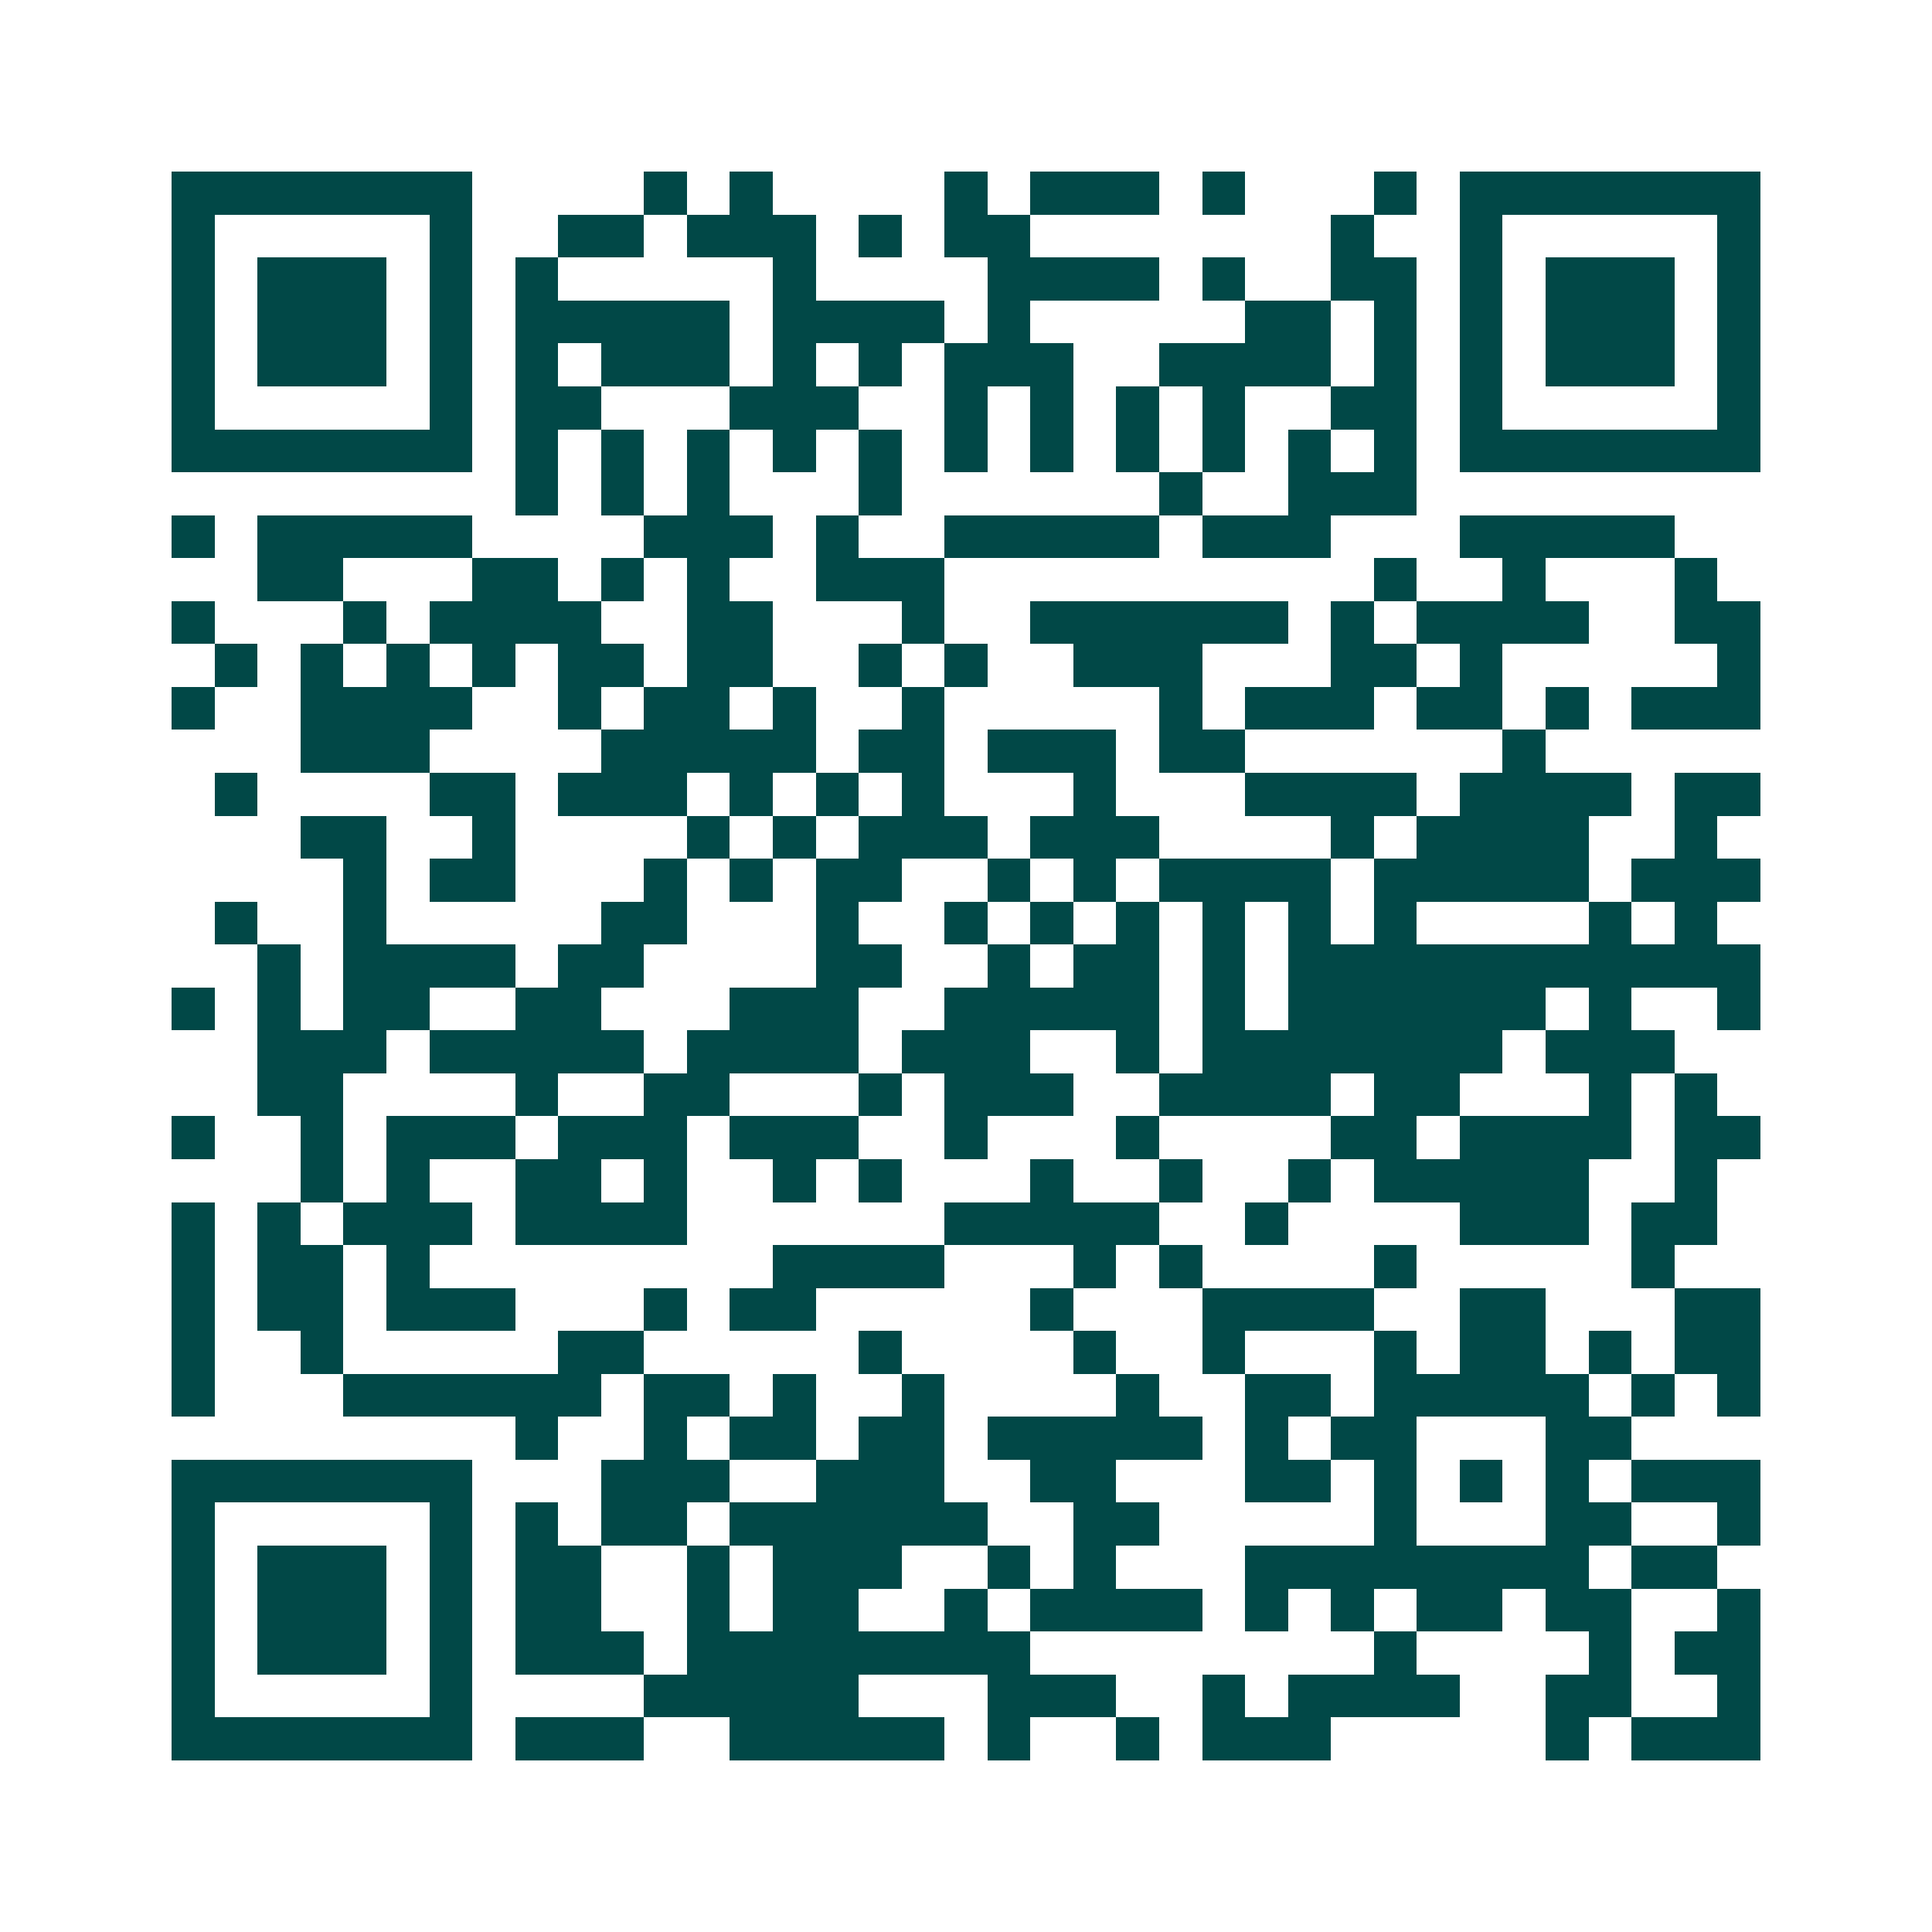 <svg xmlns="http://www.w3.org/2000/svg" width="200" height="200" viewBox="0 0 45 45" shape-rendering="crispEdges"><path fill="#ffffff" d="M0 0h45v45H0z"/><path stroke="#014847" d="M4 4.5h7m4 0h1m1 0h1m4 0h1m1 0h3m1 0h1m3 0h1m1 0h7M4 5.5h1m5 0h1m2 0h2m1 0h3m1 0h1m1 0h2m7 0h1m2 0h1m5 0h1M4 6.5h1m1 0h3m1 0h1m1 0h1m5 0h1m4 0h4m1 0h1m2 0h2m1 0h1m1 0h3m1 0h1M4 7.5h1m1 0h3m1 0h1m1 0h5m1 0h4m1 0h1m5 0h2m1 0h1m1 0h1m1 0h3m1 0h1M4 8.5h1m1 0h3m1 0h1m1 0h1m1 0h3m1 0h1m1 0h1m1 0h3m2 0h4m1 0h1m1 0h1m1 0h3m1 0h1M4 9.5h1m5 0h1m1 0h2m3 0h3m2 0h1m1 0h1m1 0h1m1 0h1m2 0h2m1 0h1m5 0h1M4 10.5h7m1 0h1m1 0h1m1 0h1m1 0h1m1 0h1m1 0h1m1 0h1m1 0h1m1 0h1m1 0h1m1 0h1m1 0h7M12 11.5h1m1 0h1m1 0h1m3 0h1m6 0h1m2 0h3M4 12.5h1m1 0h5m4 0h3m1 0h1m2 0h5m1 0h3m3 0h5M6 13.5h2m3 0h2m1 0h1m1 0h1m2 0h3m10 0h1m2 0h1m3 0h1M4 14.5h1m3 0h1m1 0h4m2 0h2m3 0h1m2 0h6m1 0h1m1 0h4m2 0h2M5 15.5h1m1 0h1m1 0h1m1 0h1m1 0h2m1 0h2m2 0h1m1 0h1m2 0h3m3 0h2m1 0h1m5 0h1M4 16.5h1m2 0h4m2 0h1m1 0h2m1 0h1m2 0h1m5 0h1m1 0h3m1 0h2m1 0h1m1 0h3M7 17.5h3m4 0h5m1 0h2m1 0h3m1 0h2m6 0h1M5 18.5h1m4 0h2m1 0h3m1 0h1m1 0h1m1 0h1m3 0h1m3 0h4m1 0h4m1 0h2M7 19.5h2m2 0h1m4 0h1m1 0h1m1 0h3m1 0h3m4 0h1m1 0h4m2 0h1M8 20.5h1m1 0h2m3 0h1m1 0h1m1 0h2m2 0h1m1 0h1m1 0h4m1 0h5m1 0h3M5 21.5h1m2 0h1m5 0h2m3 0h1m2 0h1m1 0h1m1 0h1m1 0h1m1 0h1m1 0h1m4 0h1m1 0h1M6 22.5h1m1 0h4m1 0h2m4 0h2m2 0h1m1 0h2m1 0h1m1 0h11M4 23.5h1m1 0h1m1 0h2m2 0h2m3 0h3m2 0h5m1 0h1m1 0h6m1 0h1m2 0h1M6 24.5h3m1 0h5m1 0h4m1 0h3m2 0h1m1 0h7m1 0h3M6 25.5h2m4 0h1m2 0h2m3 0h1m1 0h3m2 0h4m1 0h2m3 0h1m1 0h1M4 26.5h1m2 0h1m1 0h3m1 0h3m1 0h3m2 0h1m3 0h1m4 0h2m1 0h4m1 0h2M7 27.5h1m1 0h1m2 0h2m1 0h1m2 0h1m1 0h1m3 0h1m2 0h1m2 0h1m1 0h5m2 0h1M4 28.5h1m1 0h1m1 0h3m1 0h4m6 0h5m2 0h1m4 0h3m1 0h2M4 29.5h1m1 0h2m1 0h1m8 0h4m3 0h1m1 0h1m4 0h1m5 0h1M4 30.5h1m1 0h2m1 0h3m3 0h1m1 0h2m5 0h1m3 0h4m2 0h2m3 0h2M4 31.5h1m2 0h1m5 0h2m5 0h1m4 0h1m2 0h1m3 0h1m1 0h2m1 0h1m1 0h2M4 32.5h1m3 0h6m1 0h2m1 0h1m2 0h1m4 0h1m2 0h2m1 0h5m1 0h1m1 0h1M12 33.5h1m2 0h1m1 0h2m1 0h2m1 0h5m1 0h1m1 0h2m3 0h2M4 34.5h7m3 0h3m2 0h3m2 0h2m3 0h2m1 0h1m1 0h1m1 0h1m1 0h3M4 35.5h1m5 0h1m1 0h1m1 0h2m1 0h6m2 0h2m5 0h1m3 0h2m2 0h1M4 36.5h1m1 0h3m1 0h1m1 0h2m2 0h1m1 0h3m2 0h1m1 0h1m3 0h8m1 0h2M4 37.5h1m1 0h3m1 0h1m1 0h2m2 0h1m1 0h2m2 0h1m1 0h4m1 0h1m1 0h1m1 0h2m1 0h2m2 0h1M4 38.5h1m1 0h3m1 0h1m1 0h3m1 0h8m8 0h1m4 0h1m1 0h2M4 39.5h1m5 0h1m4 0h5m3 0h3m2 0h1m1 0h4m2 0h2m2 0h1M4 40.5h7m1 0h3m2 0h5m1 0h1m2 0h1m1 0h3m5 0h1m1 0h3"/></svg>
